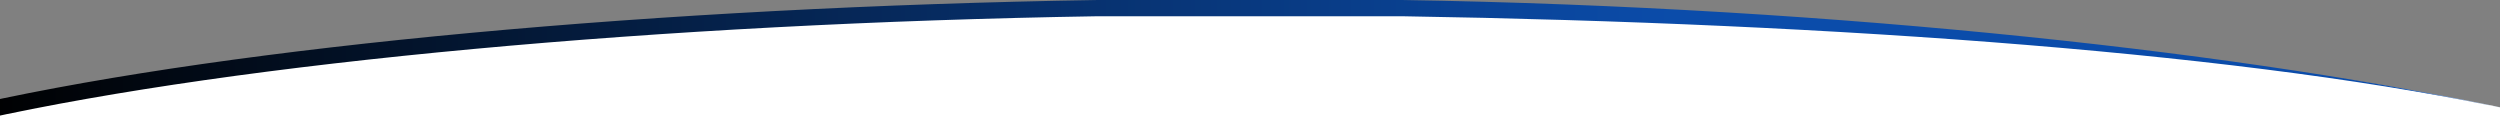 <?xml version="1.0" encoding="utf-8"?>
<!-- Generator: Adobe Illustrator 20.1.0, SVG Export Plug-In . SVG Version: 6.00 Build 0)  -->
<svg version="1.1" id="Layer_1" xmlns="http://www.w3.org/2000/svg" xmlns:xlink="http://www.w3.org/1999/xlink" x="0px" y="0px"
	 viewBox="0 0 1231.8 68" style="enable-background:new 0 0 1231.8 68;" xml:space="preserve">
<rect x="0" y="0" width="1231.8" height="68" fill="#808080" stroke="none"/>
<style type="text/css">
	.st0{fill:#FFFFFF;}
	.st1{fill:url(#SVGID_1_);}
</style>
<path class="st0" d="M690.8,4H541C321.1,7.6,117.9,26.8-10,55v13h1251.8V55C1113.9,26.8,910.7,7.6,690.8,4z"/>
<g>
	<linearGradient id="SVGID_1_" gradientUnits="userSpaceOnUse" x1="-10.861" y1="29.453" x2="1240.938" y2="29.453">
		<stop  offset="0" style="stop-color:#000000"/>
		<stop  offset="0.668" style="stop-color:#0B4CAA"/>
	</linearGradient>
	<path class="st1" d="M1240.9,54.9C1112.4,26.6,906.7,11.5,690.7,8L541,8C325.1,11.5,119.4,30.6-9.1,58.9l-1.7-7.8
		C118.2,22.6,324.4,3.5,540.9,0l149.9,0C907.4,3.5,1111.9,26.5,1240.9,54.9L1240.9,54.9z"/>
</g>
</svg>
